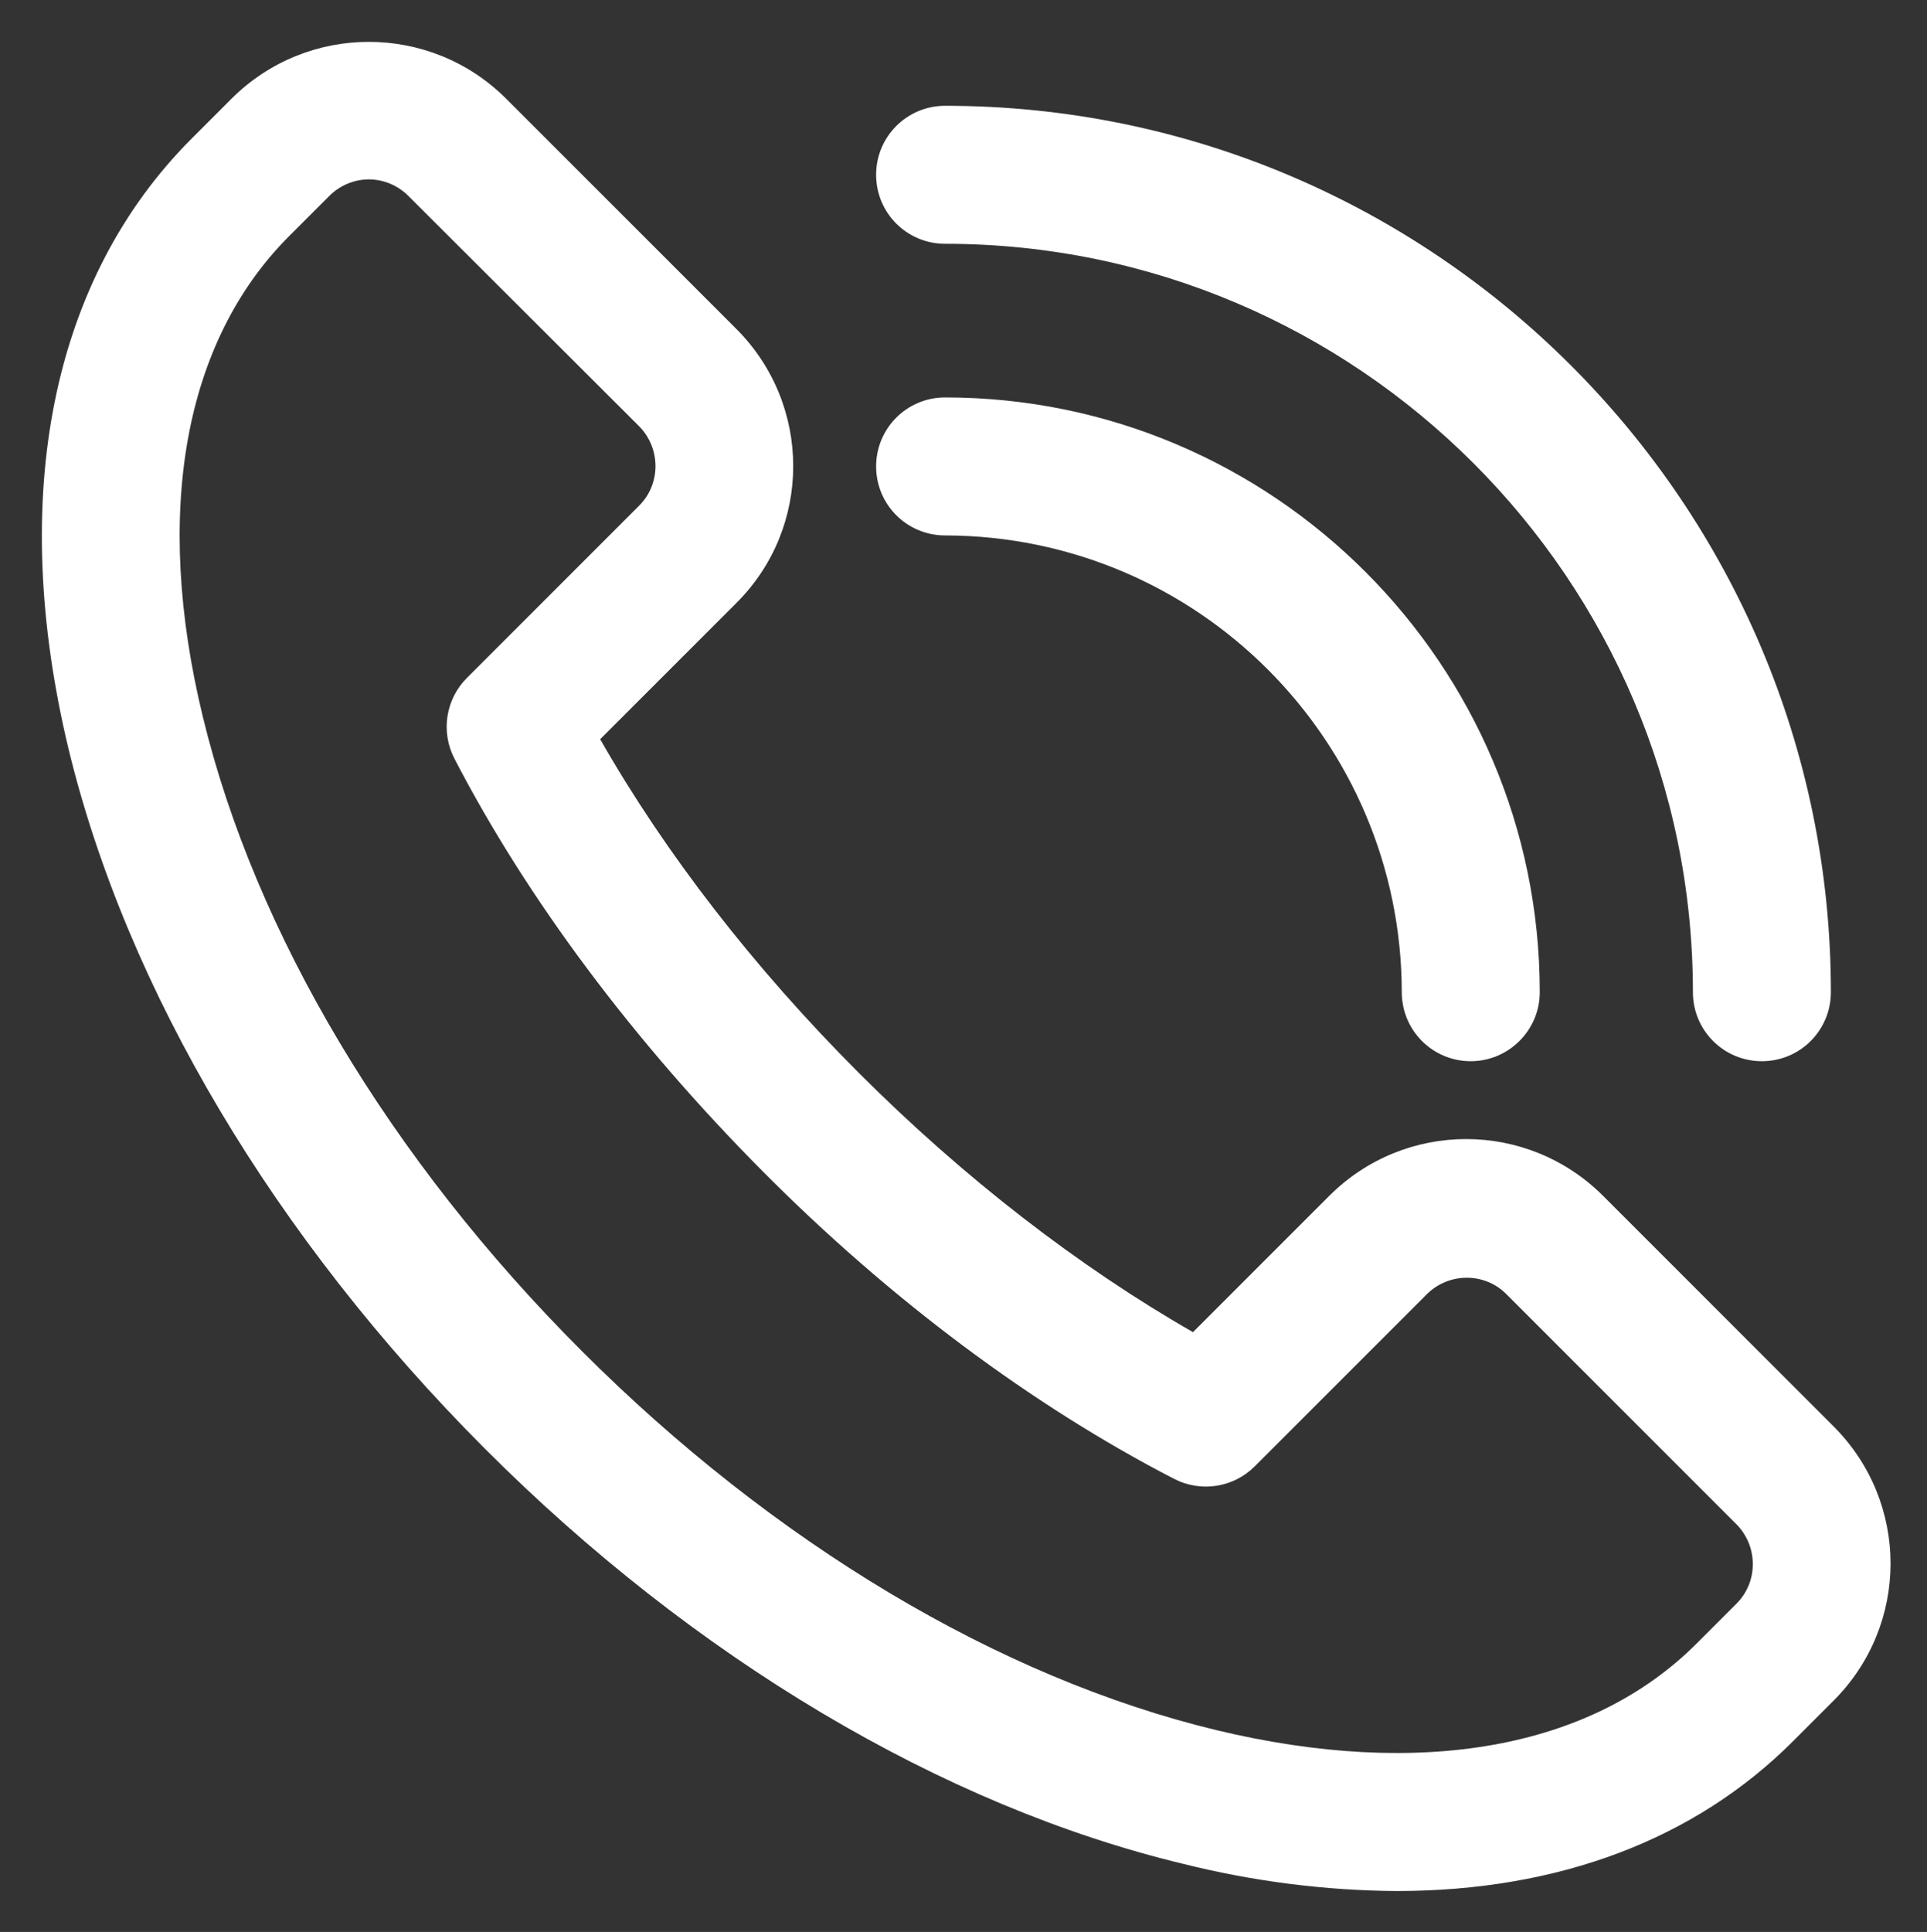 <?xml version="1.0" encoding="utf-8"?>
<!-- Generator: Adobe Illustrator 24.2.3, SVG Export Plug-In . SVG Version: 6.00 Build 0)  -->
<svg version="1.1" id="Layer_1" xmlns="http://www.w3.org/2000/svg" xmlns:xlink="http://www.w3.org/1999/xlink" x="0px" y="0px"
	 viewBox="0 0 419 420" style="enable-background:new 0 0 419 420;" xml:space="preserve">
<rect x="0" y="0" width="419" height="420" fill="#333333" stroke="none"/>
<style type="text/css">
	.st0{fill:#FFFFFF;}
</style>
<path class="st0" d="M303.7,411.1c-15.6-0.1-31.2-2.1-46.4-5.9c-52.4-12.6-106.4-44.7-152-90.4s-77.7-99.6-90.4-152
	c-13.2-55-3.7-102.2,26.8-132.7l8.7-8.7C66.9,5,93.5,5,110,21.4l50.1,50.1c16.5,16.5,16.5,43.2,0,59.6l-29.6,29.6
	c14.2,24.9,33.5,49.8,56.3,72.6s47.8,42.1,72.6,56.3L289,260c16.5-16.5,43.1-16.5,59.6,0l0,0l50.1,50.1c16.5,16.5,16.5,43.1,0,59.6
	l-8.7,8.7C368.5,400,338.7,411.1,303.7,411.1z M80.2,39c-3.2,0-6.3,1.3-8.6,3.6l-8.7,8.7c-22.9,22.9-29.6,60-18.8,104.5
	c11.4,47.1,40.6,96.1,82.4,137.9s90.7,71,137.9,82.4c44.5,10.7,81.6,4.1,104.5-18.8l8.7-8.7c4.7-4.7,4.7-12.4,0-17.2l-50.1-50.1
	c-4.7-4.7-12.4-4.7-17.2,0l-37.5,37.5c-4.6,4.6-11.7,5.7-17.5,2.7c-30.8-15.9-61.8-39-89.6-67s-51-58.9-66.9-89.6
	c-3-5.8-1.9-12.9,2.7-17.5l37.5-37.5c4.7-4.7,4.7-12.4,0-17.2L88.8,42.6C86.5,40.3,83.4,39,80.2,39z"/>
<path class="st0" d="M319.8,230.7c-8.3,0-15-6.7-15-15l0,0c-0.1-54.8-44.5-99.2-99.3-99.3c-8.3,0-15-6.7-15-15s6.7-15,15-15l0,0
	c71.3,0,129.3,58,129.3,129.3C334.8,224,328,230.7,319.8,230.7L319.8,230.7z"/>
<path class="st0" d="M383.1,230.7c-8.3,0-15-6.7-15-15l0,0c0-89.7-73-162.7-162.6-162.7c-8.3,0-15-6.7-15-15s6.7-15,15-15l0,0
	c106.2,0,192.6,86.4,192.6,192.7C398.1,224,391.4,230.7,383.1,230.7L383.1,230.7z"/>
</svg>
